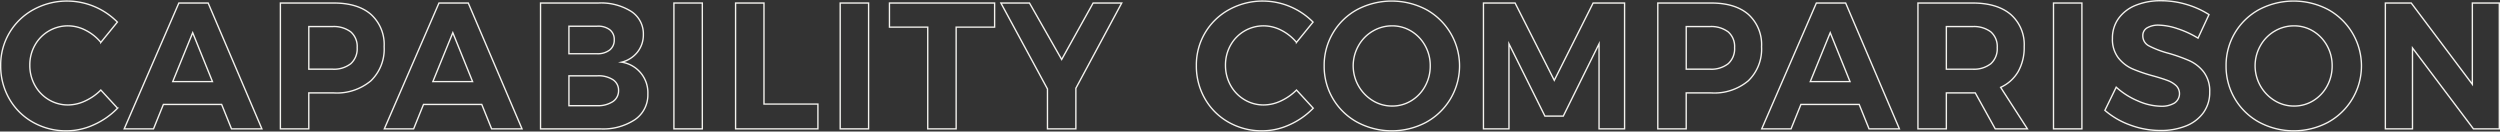 <svg xmlns="http://www.w3.org/2000/svg" width="453.382" height="23.855" viewBox="0 0 453.382 23.855">
  <rect x="0" y="0" width="453.382" height="23.855" fill="#333333" stroke="none"/>
  <g id="Group_1454" data-name="Group 1454" transform="translate(-733.309 -4586.711)">
    <path id="Path_1523" data-name="Path 1523" d="M965.677,4592.2a6.991,6.991,0,0,0-3.179-.8,6.834,6.834,0,0,0-6.03,3.52,7.278,7.278,0,0,0-.913,3.619,7.361,7.361,0,0,0,.913,3.635,6.889,6.889,0,0,0,2.51,2.609,6.706,6.706,0,0,0,3.52.961,7.364,7.364,0,0,0,3.114-.734,9.758,9.758,0,0,0,2.82-1.971l3.033,3.292a13.756,13.756,0,0,1-4.288,3,11.923,11.923,0,0,1-4.938,1.109,12.162,12.162,0,0,1-6.1-1.55,11.281,11.281,0,0,1-4.3-4.254,11.818,11.818,0,0,1-1.566-6.031,11.389,11.389,0,0,1,5.983-10.172,12.615,12.615,0,0,1,6.177-1.531,12.874,12.874,0,0,1,9,3.814l-3,3.683A8.661,8.661,0,0,0,965.677,4592.2Z" fill="none" stroke="#f4f3ef" stroke-miterlimit="10" stroke-width="0.25"/>
    <path id="Path_1524" data-name="Path 1524" d="M991.937,4588.434a11.658,11.658,0,0,1,0,20.457,13.285,13.285,0,0,1-12.454,0,11.5,11.5,0,0,1-6.032-10.251,11.472,11.472,0,0,1,6.016-10.206,13.46,13.46,0,0,1,12.47,0Zm-9.682,3.929a7.028,7.028,0,0,0-2.575,2.624,7.4,7.4,0,0,0,2.59,9.977,6.639,6.639,0,0,0,3.505.978,6.557,6.557,0,0,0,3.473-.963,6.973,6.973,0,0,0,2.509-2.64,7.506,7.506,0,0,0,.93-3.7,7.359,7.359,0,0,0-.93-3.653,7.024,7.024,0,0,0-2.509-2.624,6.577,6.577,0,0,0-3.473-.961A6.819,6.819,0,0,0,982.255,4592.363Z" fill="none" stroke="#f4f3ef" stroke-miterlimit="10" stroke-width="0.25"/>
    <path id="Path_1525" data-name="Path 1525" d="M1002.338,4587.26h5.738l7.106,14.02,7.043-14.02h5.705v22.822H1023.3v-15.421l-6.488,13.106h-3.325l-6.521-13.106v15.421h-4.629Z" fill="none" stroke="#f4f3ef" stroke-miterlimit="10" stroke-width="0.25"/>
    <path id="Path_1526" data-name="Path 1526" d="M1050.39,4589.33a7.348,7.348,0,0,1,2.381,5.853,7.972,7.972,0,0,1-2.4,6.178,9.59,9.59,0,0,1-6.734,2.2h-4.53v6.521h-5.151V4587.26h9.681Q1048.01,4587.26,1050.39,4589.33Zm-3.668,8.934a3.636,3.636,0,0,0,1.159-2.918,3.5,3.5,0,0,0-1.159-2.853,5.106,5.106,0,0,0-3.34-.961h-4.271v7.726h4.271A4.986,4.986,0,0,0,1046.722,4598.264Z" fill="none" stroke="#f4f3ef" stroke-miterlimit="10" stroke-width="0.25"/>
    <path id="Path_1527" data-name="Path 1527" d="M1072.267,4610.082l-1.792-4.434h-10.563l-1.794,4.434H1052.8l9.911-22.822h5.314l9.748,22.822Zm-10.661-8.574h7.206l-3.586-8.867Z" fill="none" stroke="#f4f3ef" stroke-miterlimit="10" stroke-width="0.25"/>
    <path id="Path_1528" data-name="Path 1528" d="M1095.152,4610.082l-3.618-6.521h-5.249v6.521h-5.151V4587.26h9.911q4.464,0,6.912,2.07a7.253,7.253,0,0,1,2.444,5.853,8.819,8.819,0,0,1-1.093,4.516,7.024,7.024,0,0,1-3.177,2.853l4.857,7.53Zm-8.867-10.824h4.76a4.937,4.937,0,0,0,3.309-.994,3.638,3.638,0,0,0,1.157-2.918,3.5,3.5,0,0,0-1.157-2.853,5.056,5.056,0,0,0-3.309-.961h-4.76Z" fill="none" stroke="#f4f3ef" stroke-miterlimit="10" stroke-width="0.25"/>
    <path id="Path_1529" data-name="Path 1529" d="M1105.716,4587.26h5.151v22.822h-5.151Z" fill="none" stroke="#f4f3ef" stroke-miterlimit="10" stroke-width="0.25"/>
    <path id="Path_1530" data-name="Path 1530" d="M1128.193,4591.906a11.364,11.364,0,0,0-3.373-.635,3.975,3.975,0,0,0-2.12.489,1.586,1.586,0,0,0-.783,1.434,2.011,2.011,0,0,0,1.126,1.843,17.45,17.45,0,0,0,3.471,1.32,29.735,29.735,0,0,1,3.864,1.37,6.841,6.841,0,0,1,2.592,2.053,5.691,5.691,0,0,1,1.076,3.618,6.213,6.213,0,0,1-1.157,3.766,7.141,7.141,0,0,1-3.179,2.4,12.222,12.222,0,0,1-4.6.814,15.728,15.728,0,0,1-5.444-.977,14.678,14.678,0,0,1-4.63-2.674l2.053-4.205a13.889,13.889,0,0,0,3.979,2.511,10.7,10.7,0,0,0,4.106.944,4.519,4.519,0,0,0,2.494-.586,2.048,2.048,0,0,0,.295-3.146,4.653,4.653,0,0,0-1.533-.93c-.619-.237-1.473-.51-2.559-.814a28.857,28.857,0,0,1-3.831-1.3,6.729,6.729,0,0,1-2.559-1.988,5.5,5.5,0,0,1-1.075-3.555,6.033,6.033,0,0,1,1.107-3.6,7.049,7.049,0,0,1,3.1-2.381,11.941,11.941,0,0,1,4.631-.832,16.081,16.081,0,0,1,4.629.685,15.74,15.74,0,0,1,4.042,1.826l-1.989,4.271A17.383,17.383,0,0,0,1128.193,4591.906Z" fill="none" stroke="#f4f3ef" stroke-miterlimit="10" stroke-width="0.25"/>
    <path id="Path_1531" data-name="Path 1531" d="M1155.5,4588.434a11.657,11.657,0,0,1,0,20.457,13.283,13.283,0,0,1-12.453,0,11.5,11.5,0,0,1-6.032-10.251,11.472,11.472,0,0,1,6.016-10.206,13.458,13.458,0,0,1,12.469,0Zm-9.681,3.929a7.03,7.03,0,0,0-2.576,2.624,7.4,7.4,0,0,0,2.591,9.977,6.636,6.636,0,0,0,3.505.978,6.557,6.557,0,0,0,3.473-.963,6.988,6.988,0,0,0,2.509-2.64,7.5,7.5,0,0,0,.929-3.7,7.358,7.358,0,0,0-.929-3.653,7.039,7.039,0,0,0-2.509-2.624,6.577,6.577,0,0,0-3.473-.961A6.816,6.816,0,0,0,1145.816,4592.363Z" fill="none" stroke="#f4f3ef" stroke-miterlimit="10" stroke-width="0.25"/>
    <path id="Path_1532" data-name="Path 1532" d="M1181.676,4587.26h4.89v22.822h-4.694l-11.052-14.671v14.671H1165.9V4587.26h4.694L1181.676,4602Z" fill="none" stroke="#f4f3ef" stroke-miterlimit="10" stroke-width="0.25"/>
    <path id="Path_1533" data-name="Path 1533" d="M748.839,4592.2a6.991,6.991,0,0,0-3.179-.8,6.834,6.834,0,0,0-6.03,3.52,7.278,7.278,0,0,0-.913,3.619,7.361,7.361,0,0,0,.913,3.635,6.889,6.889,0,0,0,2.51,2.609,6.706,6.706,0,0,0,3.52.961,7.364,7.364,0,0,0,3.114-.734,9.758,9.758,0,0,0,2.82-1.971l3.033,3.292a13.756,13.756,0,0,1-4.288,3,11.923,11.923,0,0,1-4.938,1.109,12.162,12.162,0,0,1-6.1-1.55,11.282,11.282,0,0,1-4.3-4.254,11.819,11.819,0,0,1-1.567-6.031,11.392,11.392,0,0,1,5.984-10.172,12.614,12.614,0,0,1,6.177-1.531,12.874,12.874,0,0,1,9,3.814l-3,3.683A8.661,8.661,0,0,0,748.839,4592.2Z" fill="none" stroke="#f4f3ef" stroke-miterlimit="10" stroke-width="0.25"/>
    <path id="Path_1534" data-name="Path 1534" d="M775.295,4610.082l-1.792-4.434H762.94l-1.794,4.434h-5.314l9.911-22.822h5.314l9.748,22.822Zm-10.661-8.574h7.206l-3.586-8.867Z" fill="none" stroke="#f4f3ef" stroke-miterlimit="10" stroke-width="0.25"/>
    <path id="Path_1535" data-name="Path 1535" d="M800.592,4589.33a7.348,7.348,0,0,1,2.381,5.853,7.972,7.972,0,0,1-2.4,6.178,9.59,9.59,0,0,1-6.734,2.2h-4.53v6.521h-5.151V4587.26h9.681Q798.212,4587.26,800.592,4589.33Zm-3.668,8.934a3.636,3.636,0,0,0,1.159-2.918,3.5,3.5,0,0,0-1.159-2.853,5.106,5.106,0,0,0-3.34-.961h-4.271v7.726h4.271A4.985,4.985,0,0,0,796.924,4598.264Z" fill="none" stroke="#f4f3ef" stroke-miterlimit="10" stroke-width="0.25"/>
    <path id="Path_1536" data-name="Path 1536" d="M822.469,4610.082l-1.792-4.434H810.114l-1.794,4.434h-5.314l9.911-22.822h5.314l9.748,22.822Zm-10.661-8.574h7.206l-3.586-8.867Z" fill="none" stroke="#f4f3ef" stroke-miterlimit="10" stroke-width="0.25"/>
    <path id="Path_1537" data-name="Path 1537" d="M847.8,4588.793a4.834,4.834,0,0,1,2.185,4.174,5,5,0,0,1-1.061,3.179,5.273,5.273,0,0,1-2.884,1.84,5.593,5.593,0,0,1,4.76,5.771,5.43,5.43,0,0,1-2.315,4.629,10.44,10.44,0,0,1-6.293,1.7H831.336V4587.26h10.5A10.242,10.242,0,0,1,847.8,4588.793Zm-3.929,6.993a2.265,2.265,0,0,0,.832-1.875,2.188,2.188,0,0,0-.832-1.826,3.5,3.5,0,0,0-2.3-.618h-5.086v4.988h5.086A3.567,3.567,0,0,0,843.87,4595.786Zm.571,9.356a2.351,2.351,0,0,0,1.044-2.037,2.255,2.255,0,0,0-1.044-1.957,4.846,4.846,0,0,0-2.868-.683h-5.086v5.412h5.086A4.914,4.914,0,0,0,844.441,4605.142Z" fill="none" stroke="#f4f3ef" stroke-miterlimit="10" stroke-width="0.25"/>
    <path id="Path_1538" data-name="Path 1538" d="M855.526,4587.26h5.15v22.822h-5.15Z" fill="none" stroke="#f4f3ef" stroke-miterlimit="10" stroke-width="0.25"/>
    <path id="Path_1539" data-name="Path 1539" d="M866.709,4587.26h5.15v18.323h9.78v4.5h-14.93Z" fill="none" stroke="#f4f3ef" stroke-miterlimit="10" stroke-width="0.25"/>
    <path id="Path_1540" data-name="Path 1540" d="M885.681,4587.26h5.151v22.822h-5.151Z" fill="none" stroke="#f4f3ef" stroke-miterlimit="10" stroke-width="0.25"/>
    <path id="Path_1541" data-name="Path 1541" d="M894.614,4587.26h19.072v4.37h-6.978v18.452h-5.15V4591.63h-6.944Z" fill="none" stroke="#f4f3ef" stroke-miterlimit="10" stroke-width="0.25"/>
    <path id="Path_1542" data-name="Path 1542" d="M936.734,4587.26l-8.313,15.455v7.367H923.27v-7.238l-8.445-15.584h5.185l5.835,10.237,5.705-10.237Z" fill="none" stroke="#f4f3ef" stroke-miterlimit="10" stroke-width="0.25"/>
  </g>
</svg>

